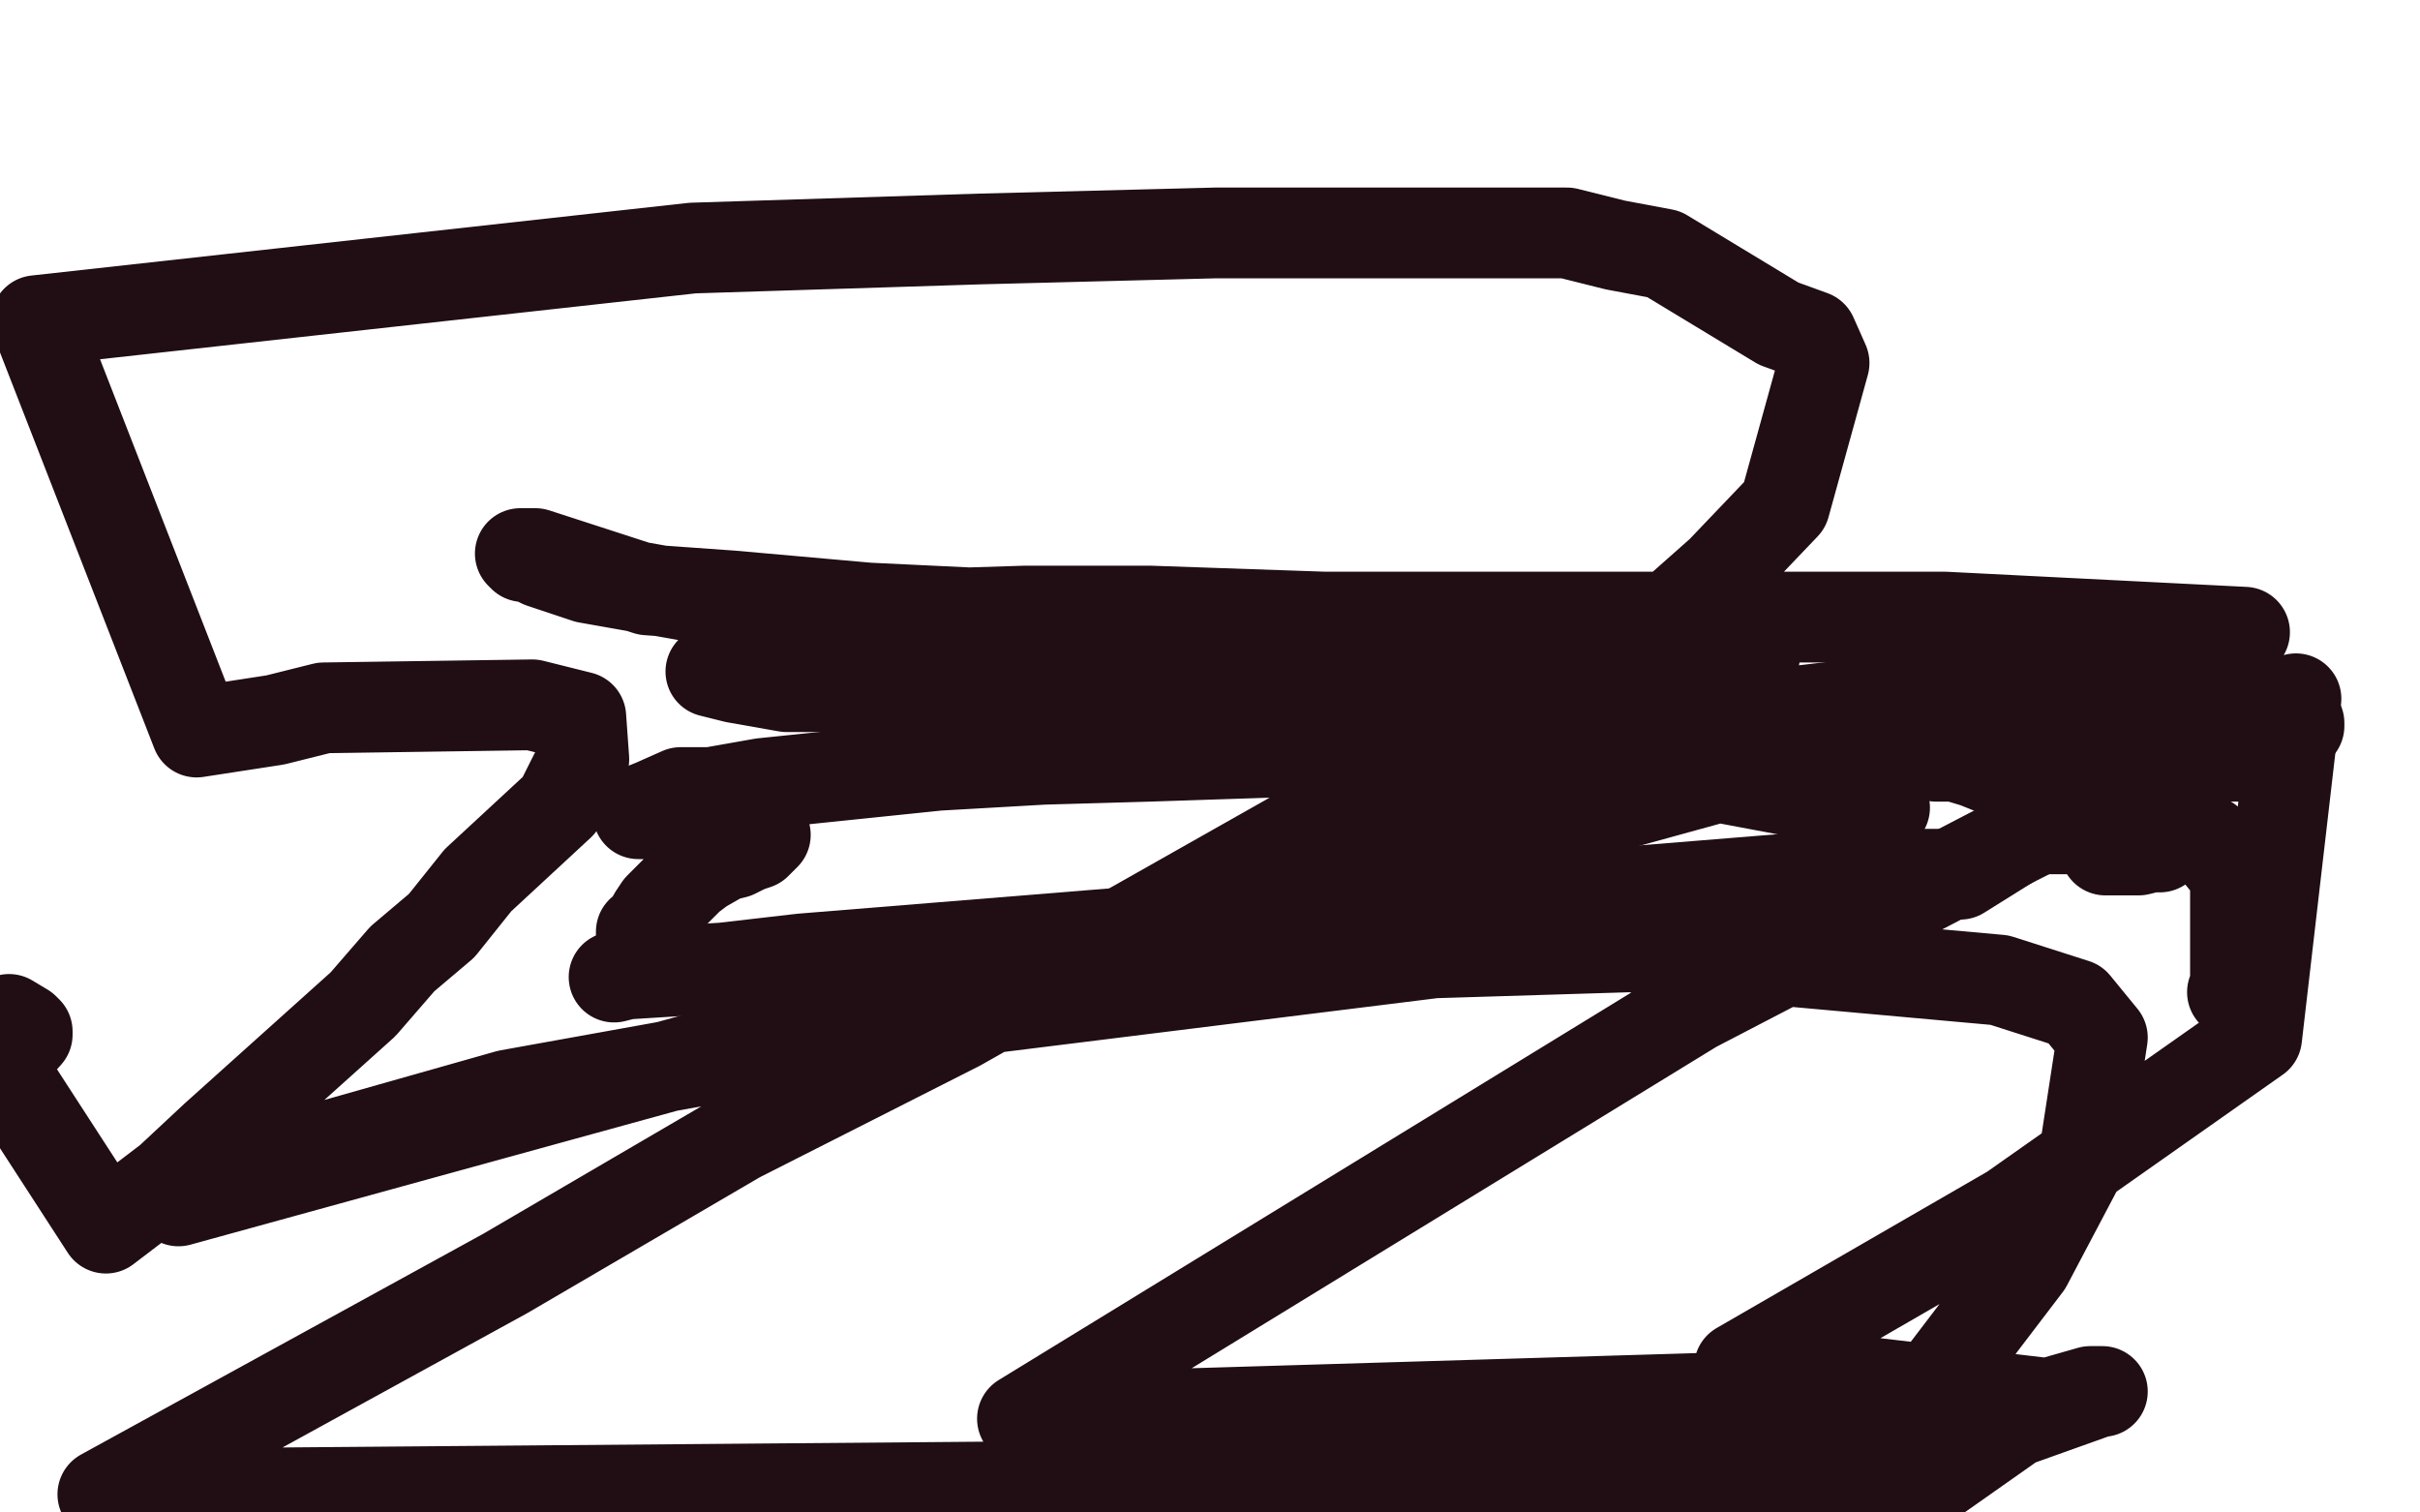 <?xml version="1.0" standalone="no"?>
<!DOCTYPE svg PUBLIC "-//W3C//DTD SVG 1.1//EN"
"http://www.w3.org/Graphics/SVG/1.1/DTD/svg11.dtd">

<svg width="800" height="500" version="1.1" xmlns="http://www.w3.org/2000/svg" xmlns:xlink="http://www.w3.org/1999/xlink" style="stroke-antialiasing: false"><desc>This SVG has been created on https://colorillo.com/</desc><rect x='0' y='0' width='800' height='500' style='fill: rgb(255,255,255); stroke-width:0' /><circle cx="420.5" cy="317.5" r="15" style="fill: #200e14; stroke-antialiasing: false; stroke-antialias: 0; opacity: 1.0"/>
<polyline points="203,323 207,322 207,322 239,320 239,320 265,317 265,317 610,289 610,289 648,289 672,274 696,274 711,274 722,274 727,277 730,278 739,289 739,292 739,296 739,299 739,309 739,314 739,319 739,326 739,327 738,328 739,328 740,329 740,328 741,328 740,328" style="fill: none; stroke: #200e14; stroke-width: 30; stroke-linejoin: round; stroke-linecap: round; stroke-antialiasing: false; stroke-antialias: 0; opacity: 1.0"/>
<polyline points="212,309 212,308 212,308 214,307 214,307 216,303 216,303 218,300 218,300 225,293 225,293 228,290 228,290 232,287 232,287 239,283 239,283 243,282 243,282 247,280 247,280 250,279 250,279 253,276 253,276 248,275 239,273 215,269 213,269 211,269 211,268 216,266 225,262 235,262 252,259 310,253 345,251 380,250 471,247 499,245 516,242 540,238 541,237 539,237 535,239 531,243 526,246 508,255 502,258 496,262 491,264 480,272 475,272 468,275 458,275 459,272 463,269 466,267 492,258 503,254 520,251 539,247 595,235 612,233 630,233 653,232 659,231 660,231 659,231 656,232 645,233 636,233 624,236 589,238 572,238 557,238 522,238 506,237 503,237 499,236 502,233 514,228 521,225 545,218 554,214 560,213 572,211 576,211 578,211 580,211 580,215 580,217 579,220 574,229 572,233 569,238 562,244 549,251 543,254 537,257 523,261 516,262 513,262 508,262 507,261 507,260 507,257 507,255 508,253 514,249 518,248 560,236 575,235 592,235 640,235 664,235 684,235 702,235 741,238 756,238 760,240 760,239 758,241 757,243 756,244 753,245 744,250 739,250 732,250 707,250 697,250 684,250 656,250 648,250 644,250 640,250 643,249 653,252 678,262 692,265 701,268 708,270 717,273 719,273 720,273 721,273 721,275 721,276 719,276 714,280 711,280 707,281 699,281 697,281 696,281" style="fill: none; stroke: #200e14; stroke-width: 30; stroke-linejoin: round; stroke-linecap: round; stroke-antialiasing: false; stroke-antialias: 0; opacity: 1.0"/>
<polyline points="623,267 621,267 621,267 606,264 606,264 457,236 457,236 386,219 386,219 324,214 324,214 194,191 194,191 179,186 179,186 173,183 173,183 172,183 172,183 173,184 173,184 173,183 173,183 175,183 177,183 214,195 242,197 287,201 413,207 444,209 461,210 478,213 496,216 497,217 498,217 500,219 500,220 499,220 494,224 485,227 442,230 417,232 382,230 288,227 260,227 243,224 235,222 239,220 244,216 262,207 276,204 339,202 380,202 438,204 643,204 742,209 59,397 108,379 168,362 329,333 474,315 539,313 661,324 686,332 695,343 689,382 670,418 638,460 338,469 560,333 660,281 759,231 746,343 665,400 575,452 677,464 691,460 695,460 694,460 666,470 639,489 34,494 167,421 244,376 317,339 485,244 534,220 569,189 590,167 603,120 599,111 588,107 550,84 534,81 518,77 453,77 402,77 324,79 229,82 12,106 65,242 91,238 107,234 176,233 184,235 192,237 193,251 190,256 185,266 158,291 146,306 133,317 120,332 71,376 56,390 35,406 0,352 9,342 9,341 8,340 3,337" style="fill: none; stroke: #200e14; stroke-width: 30; stroke-linejoin: round; stroke-linecap: round; stroke-antialiasing: false; stroke-antialias: 0; opacity: 1.0"/>
</svg>
